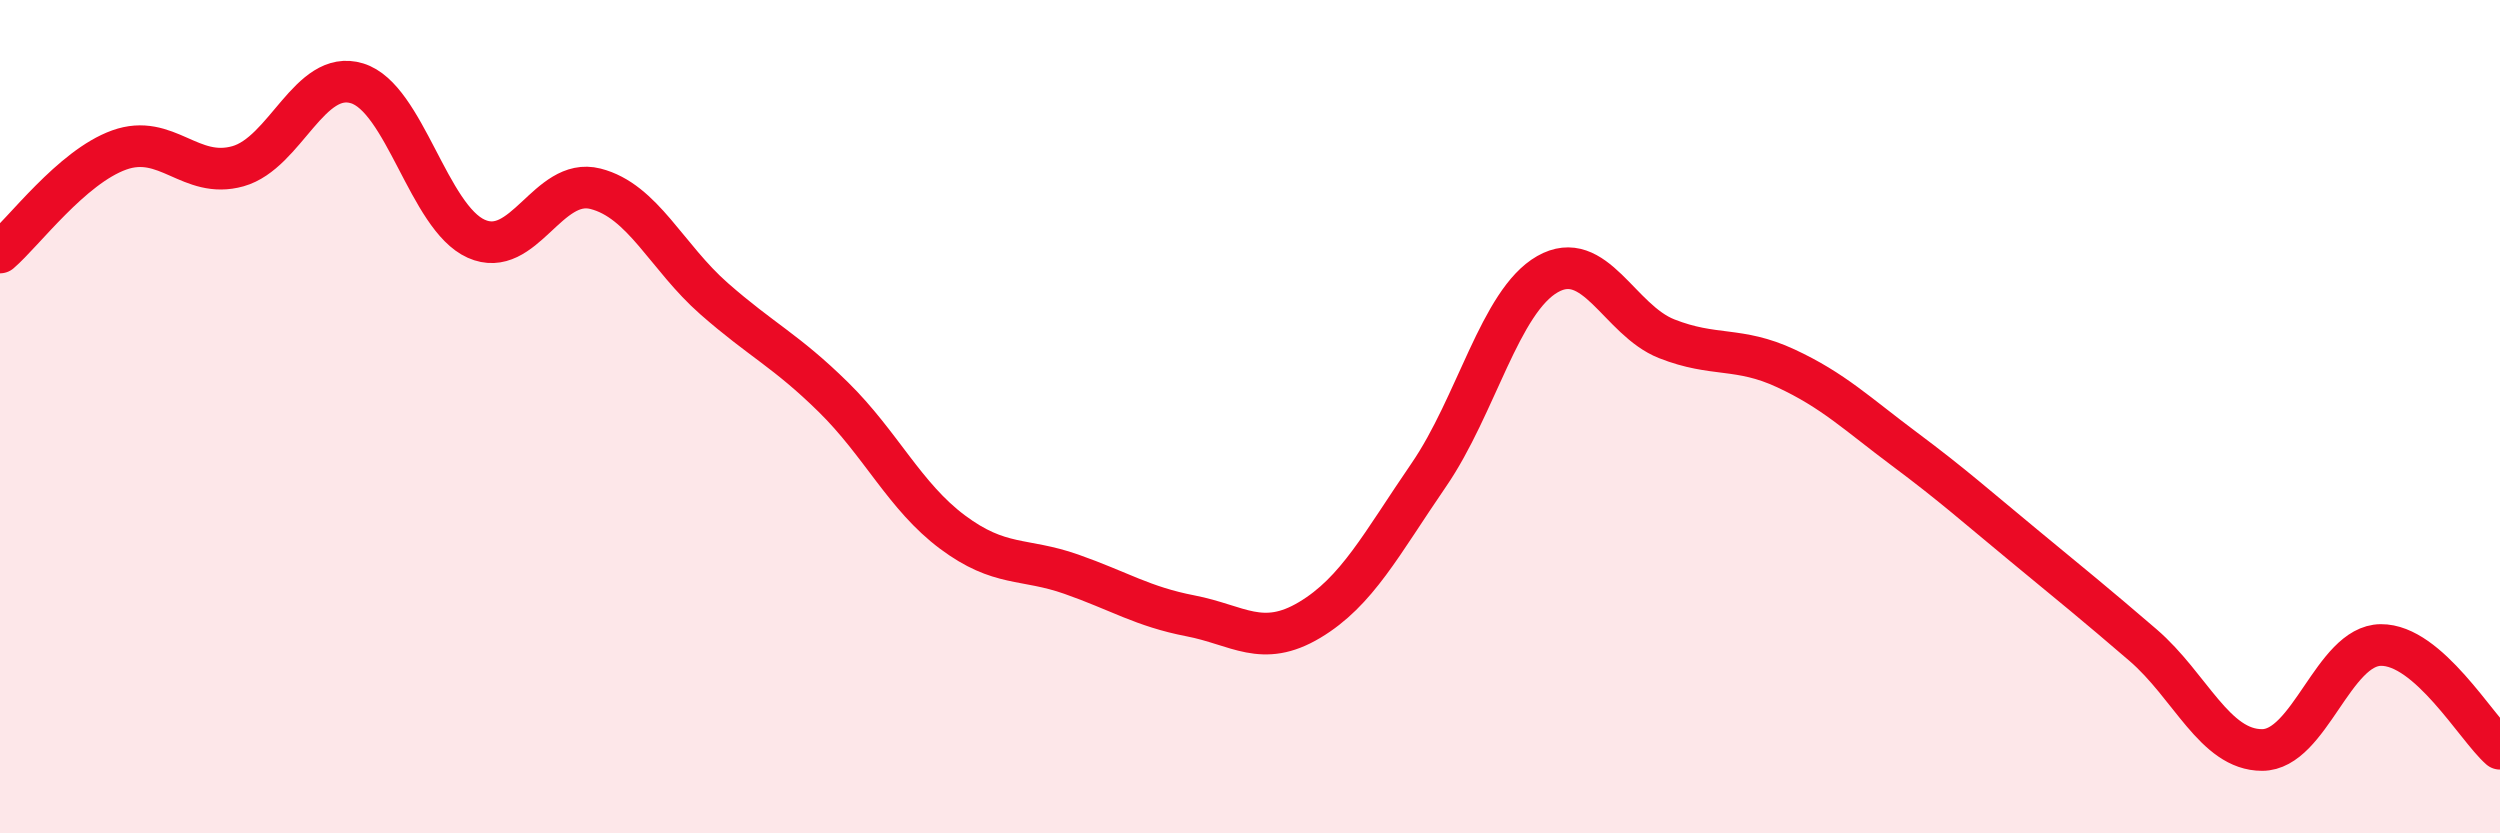 
    <svg width="60" height="20" viewBox="0 0 60 20" xmlns="http://www.w3.org/2000/svg">
      <path
        d="M 0,6.06 C 0.57,5.57 1.72,4.01 2.86,3.6 C 4,3.19 4.57,4.31 5.71,3.99 C 6.85,3.67 7.43,1.65 8.57,2 C 9.71,2.35 10.29,5.22 11.43,5.73 C 12.57,6.24 13.15,4.24 14.29,4.53 C 15.43,4.82 16,6.17 17.14,7.17 C 18.28,8.17 18.86,8.41 20,9.53 C 21.14,10.65 21.72,11.92 22.86,12.77 C 24,13.62 24.57,13.38 25.71,13.78 C 26.85,14.18 27.43,14.56 28.57,14.78 C 29.71,15 30.29,15.56 31.43,14.88 C 32.57,14.2 33.15,13.06 34.29,11.4 C 35.43,9.74 36,7.23 37.14,6.58 C 38.28,5.93 38.86,7.68 40,8.13 C 41.14,8.58 41.72,8.31 42.86,8.84 C 44,9.37 44.57,9.93 45.71,10.78 C 46.85,11.63 47.43,12.15 48.57,13.09 C 49.71,14.03 50.29,14.5 51.43,15.48 C 52.57,16.46 53.15,18 54.29,18 C 55.43,18 56,15.49 57.14,15.48 C 58.28,15.47 59.43,17.47 60,17.97L60 20L0 20Z"
        fill="#EB0A25"
        opacity="0.1"
        stroke-linecap="round"
        stroke-linejoin="round"
      />
      <path
        d="M 0,6.06 C 0.57,5.57 1.72,4.01 2.86,3.6 C 4,3.19 4.57,4.31 5.71,3.99 C 6.85,3.67 7.43,1.65 8.57,2 C 9.71,2.35 10.29,5.22 11.43,5.73 C 12.57,6.24 13.15,4.24 14.29,4.53 C 15.43,4.82 16,6.17 17.14,7.17 C 18.28,8.17 18.86,8.41 20,9.53 C 21.14,10.65 21.72,11.92 22.86,12.77 C 24,13.62 24.57,13.38 25.71,13.78 C 26.85,14.18 27.43,14.56 28.57,14.78 C 29.71,15 30.29,15.56 31.43,14.88 C 32.57,14.2 33.15,13.06 34.29,11.4 C 35.43,9.74 36,7.23 37.14,6.58 C 38.28,5.93 38.86,7.68 40,8.13 C 41.14,8.58 41.72,8.31 42.86,8.84 C 44,9.37 44.57,9.93 45.71,10.78 C 46.85,11.63 47.43,12.15 48.57,13.09 C 49.71,14.03 50.29,14.5 51.43,15.48 C 52.57,16.46 53.15,18 54.29,18 C 55.43,18 56,15.49 57.14,15.48 C 58.28,15.47 59.43,17.47 60,17.97"
        stroke="#EB0A25"
        stroke-width="1"
        fill="none"
        stroke-linecap="round"
        stroke-linejoin="round"
      />
    </svg>
  
